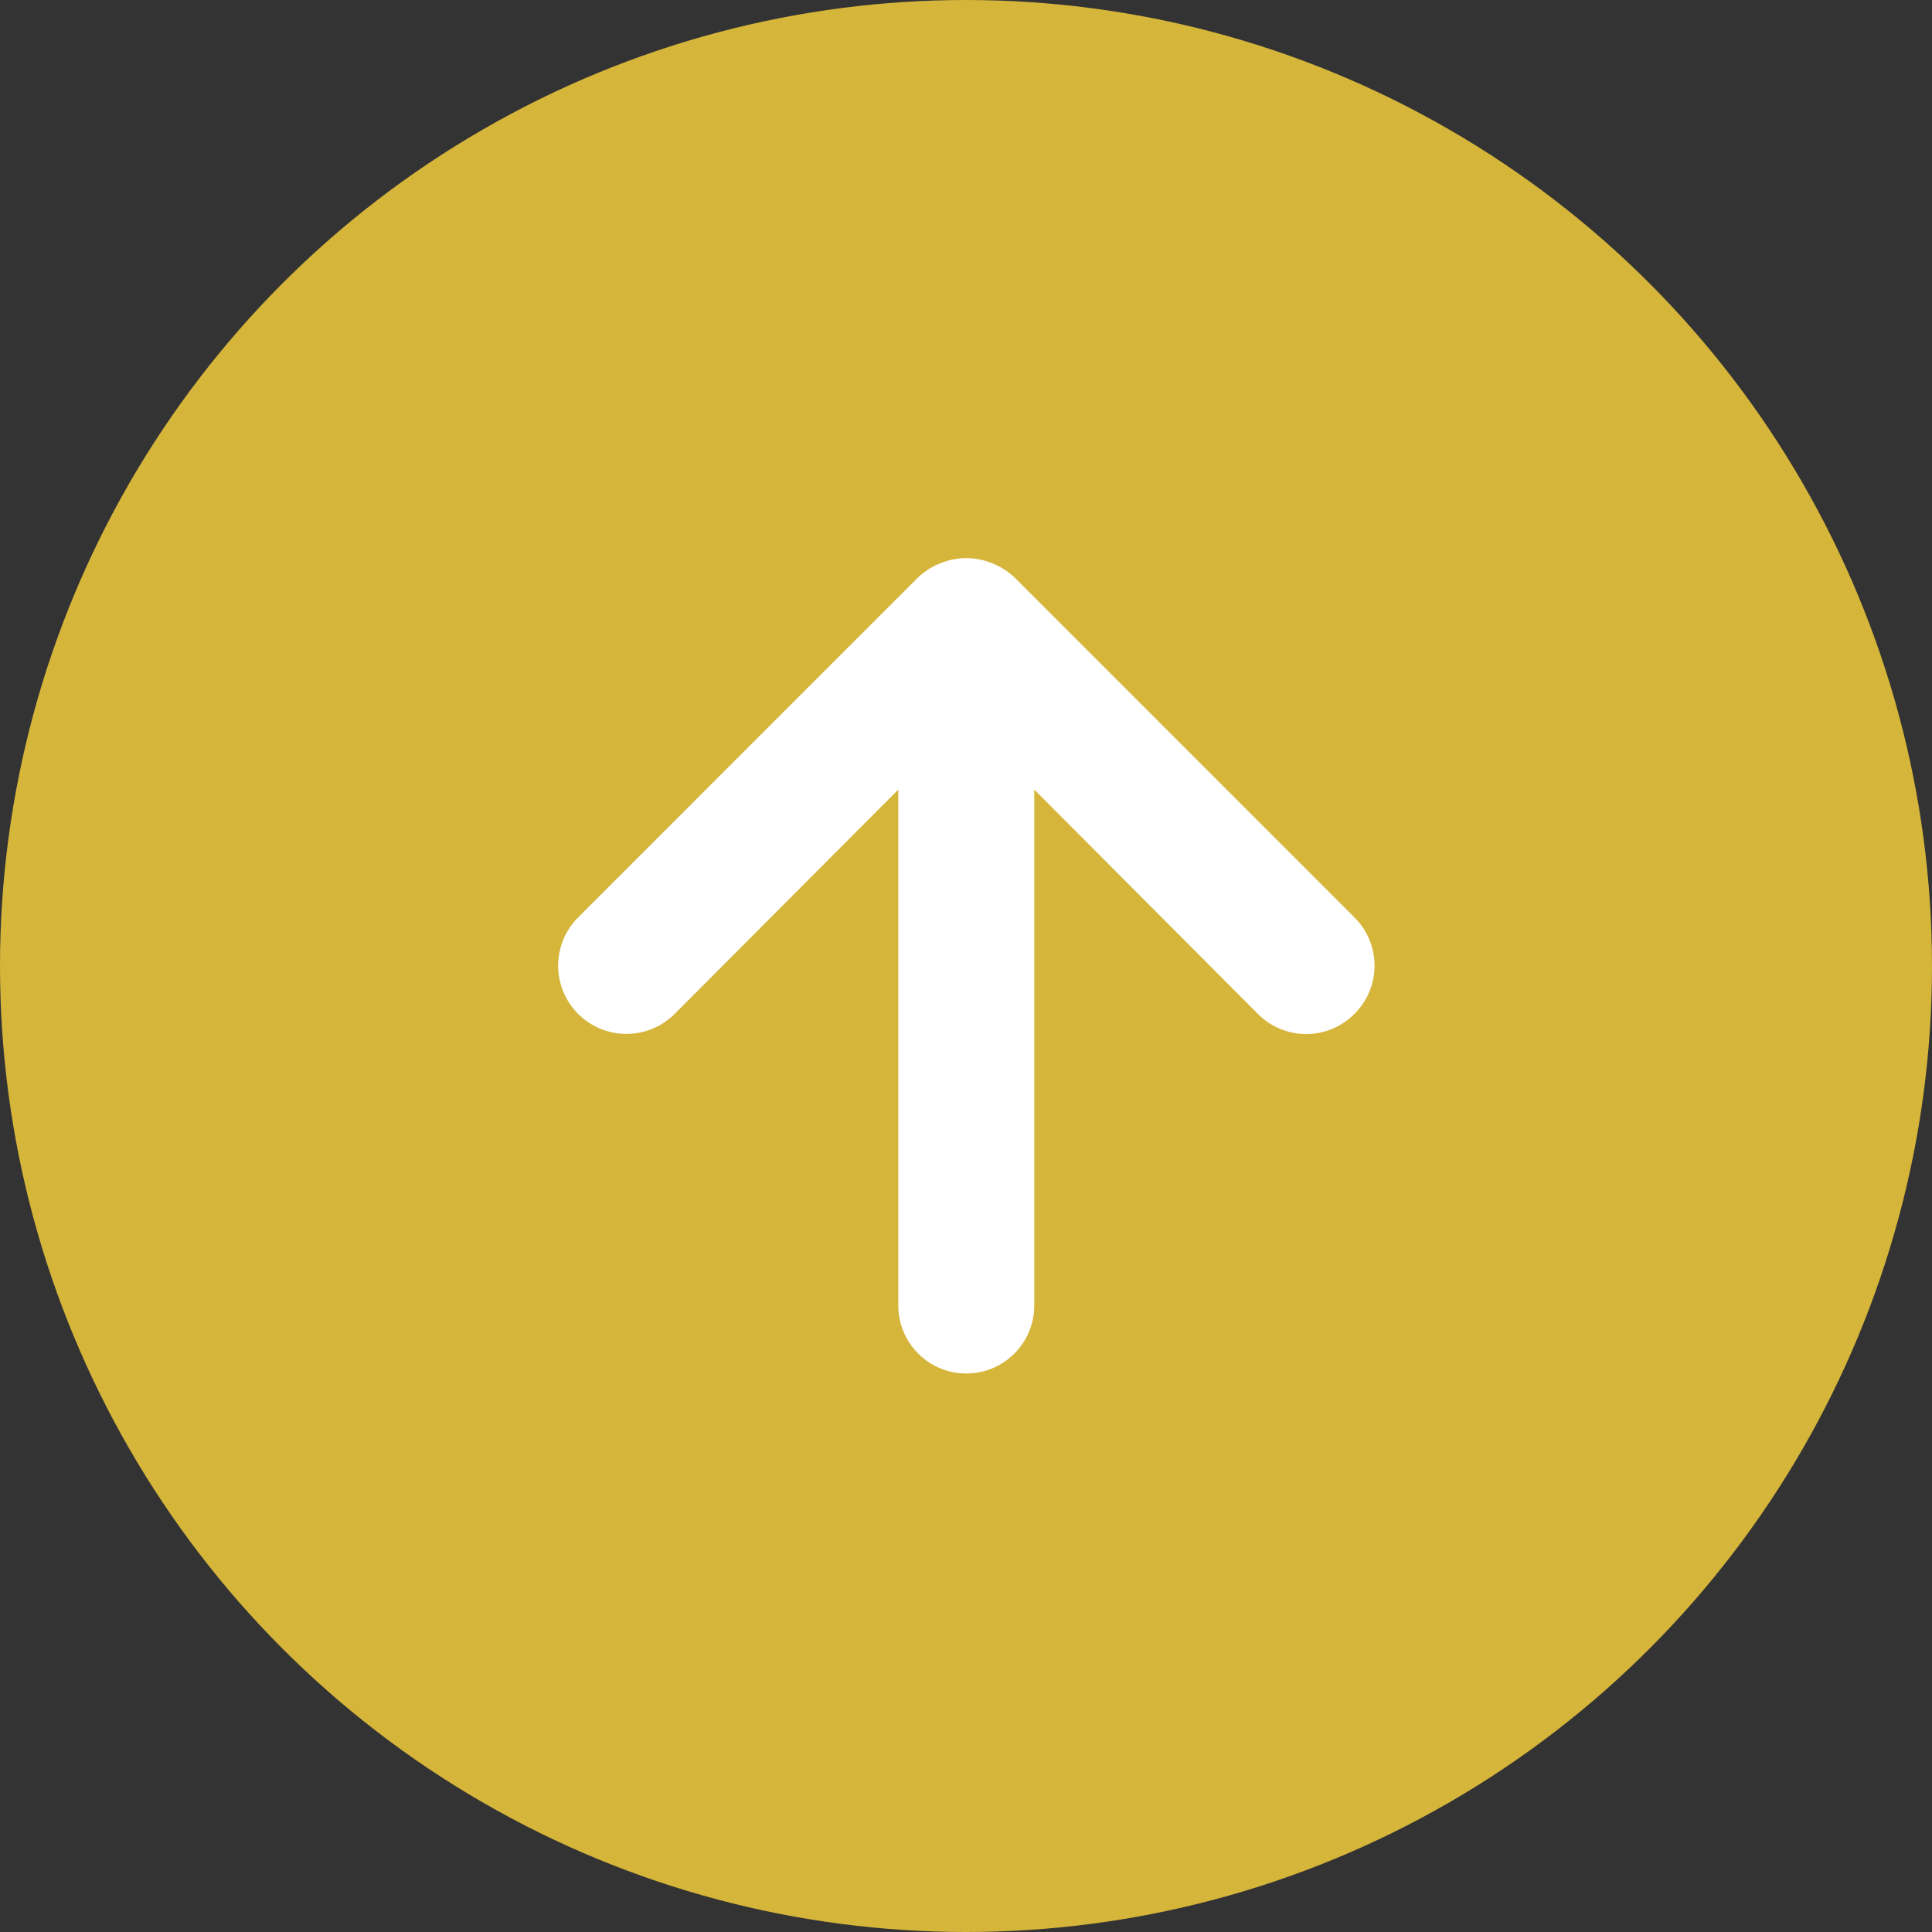 <svg width="45" height="45" viewBox="0 0 45 45" fill="none" xmlns="http://www.w3.org/2000/svg">
<rect x="0" y="0" width="45" height="45" fill="#333333" stroke="none"/>
<circle cx="22.5" cy="22.5" r="22.5" fill="#D5B53A"/>
<path d="M31.547 21.368L23.631 13.451C23.48 13.307 23.302 13.194 23.108 13.119C22.723 12.96 22.29 12.96 21.905 13.119C21.71 13.194 21.533 13.307 21.382 13.451L13.466 21.368C13.318 21.516 13.201 21.691 13.121 21.884C13.041 22.077 13 22.283 13 22.492C13 22.914 13.168 23.318 13.466 23.616C13.764 23.914 14.168 24.082 14.59 24.082C15.011 24.082 15.416 23.914 15.714 23.616L20.923 18.391V30.409C20.923 30.829 21.09 31.231 21.387 31.528C21.684 31.825 22.087 31.992 22.506 31.992C22.926 31.992 23.329 31.825 23.626 31.528C23.923 31.231 24.09 30.829 24.09 30.409V18.391L29.299 23.616C29.446 23.765 29.621 23.883 29.814 23.963C30.007 24.043 30.214 24.085 30.423 24.085C30.632 24.085 30.839 24.043 31.032 23.963C31.225 23.883 31.4 23.765 31.547 23.616C31.696 23.469 31.814 23.294 31.894 23.101C31.974 22.908 32.016 22.701 32.016 22.492C32.016 22.283 31.974 22.076 31.894 21.883C31.814 21.69 31.696 21.515 31.547 21.368Z" fill="white"/>
</svg>
